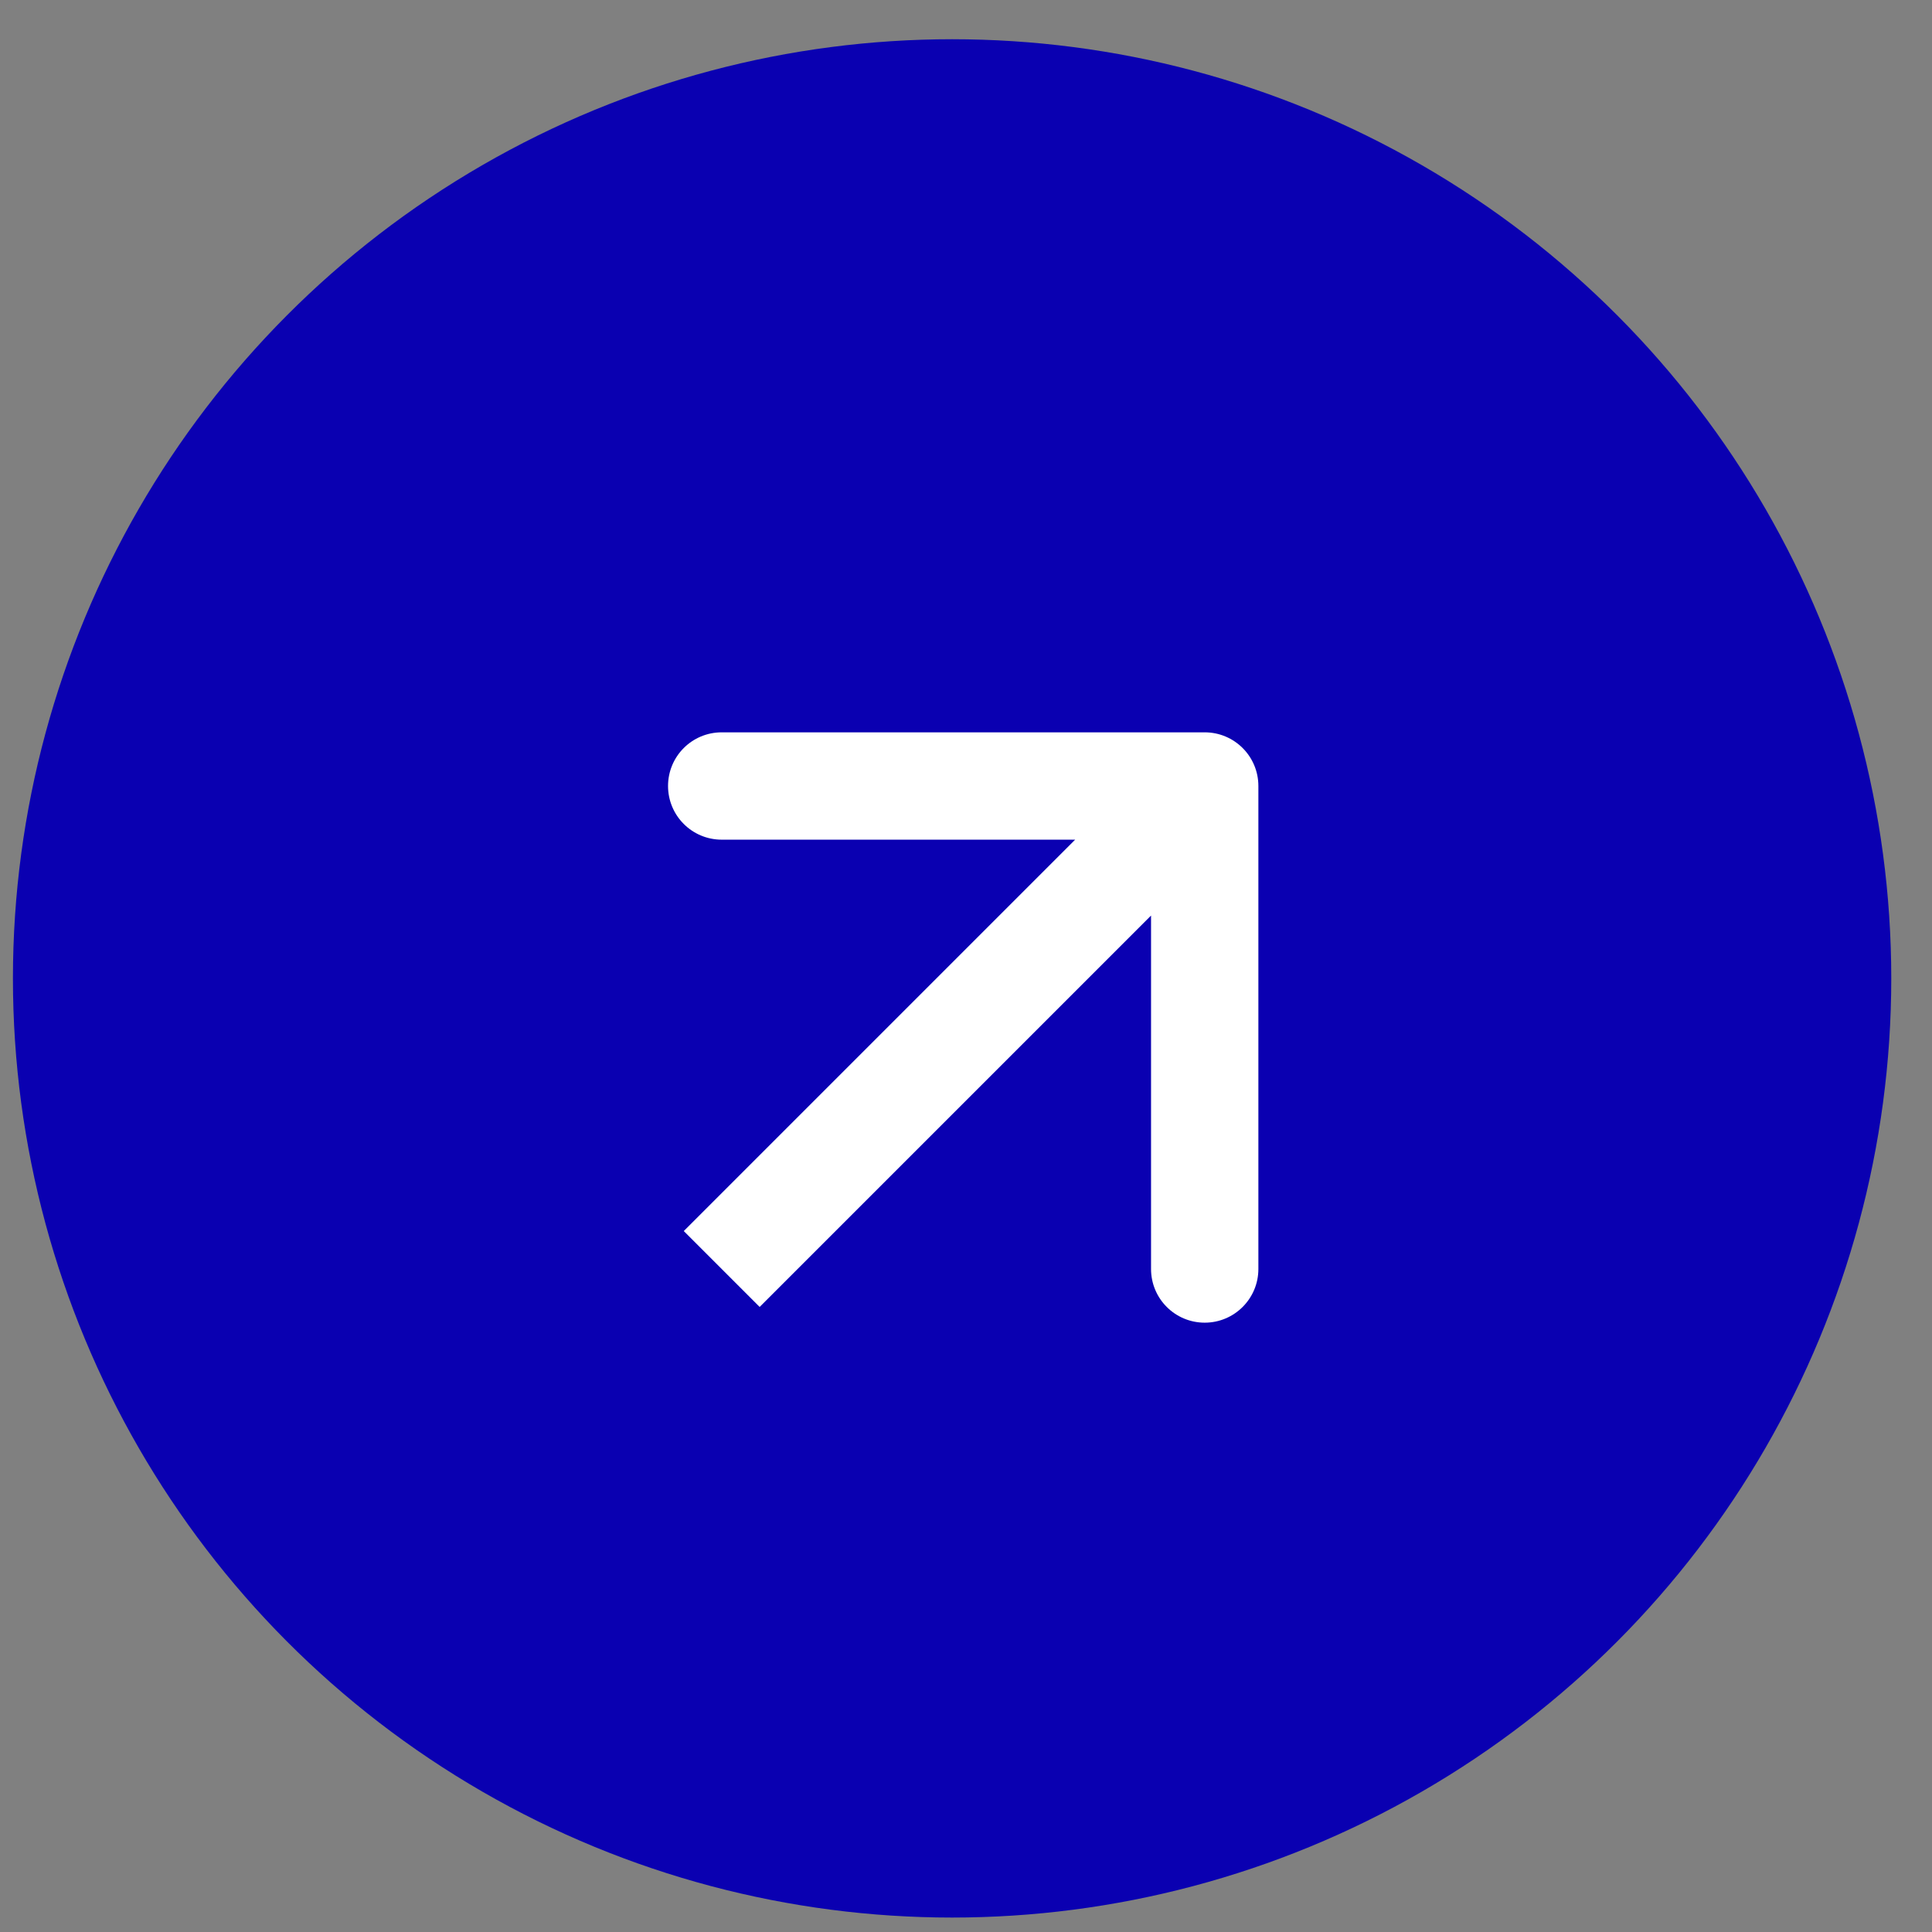 <?xml version="1.0" encoding="UTF-8"?> <svg xmlns="http://www.w3.org/2000/svg" width="36" height="36" viewBox="0 0 36 36" fill="none"><rect x="0" y="0" width="36" height="36" fill="#808080" stroke="none"/><circle cx="17.741" cy="18.231" r="17.5" fill="#0A00B1"></circle><path fill-rule="evenodd" clip-rule="evenodd" d="M13.448 13.646L22.448 13.646C23 13.646 23.448 14.093 23.448 14.646L23.448 23.646C23.448 24.198 23 24.646 22.448 24.646C21.895 24.646 21.448 24.198 21.448 23.646L21.448 17.06L14.155 24.353L12.741 22.939L20.034 15.646L13.448 15.646C12.895 15.646 12.448 15.198 12.448 14.646C12.448 14.093 12.895 13.646 13.448 13.646Z" fill="white"></path></svg> 